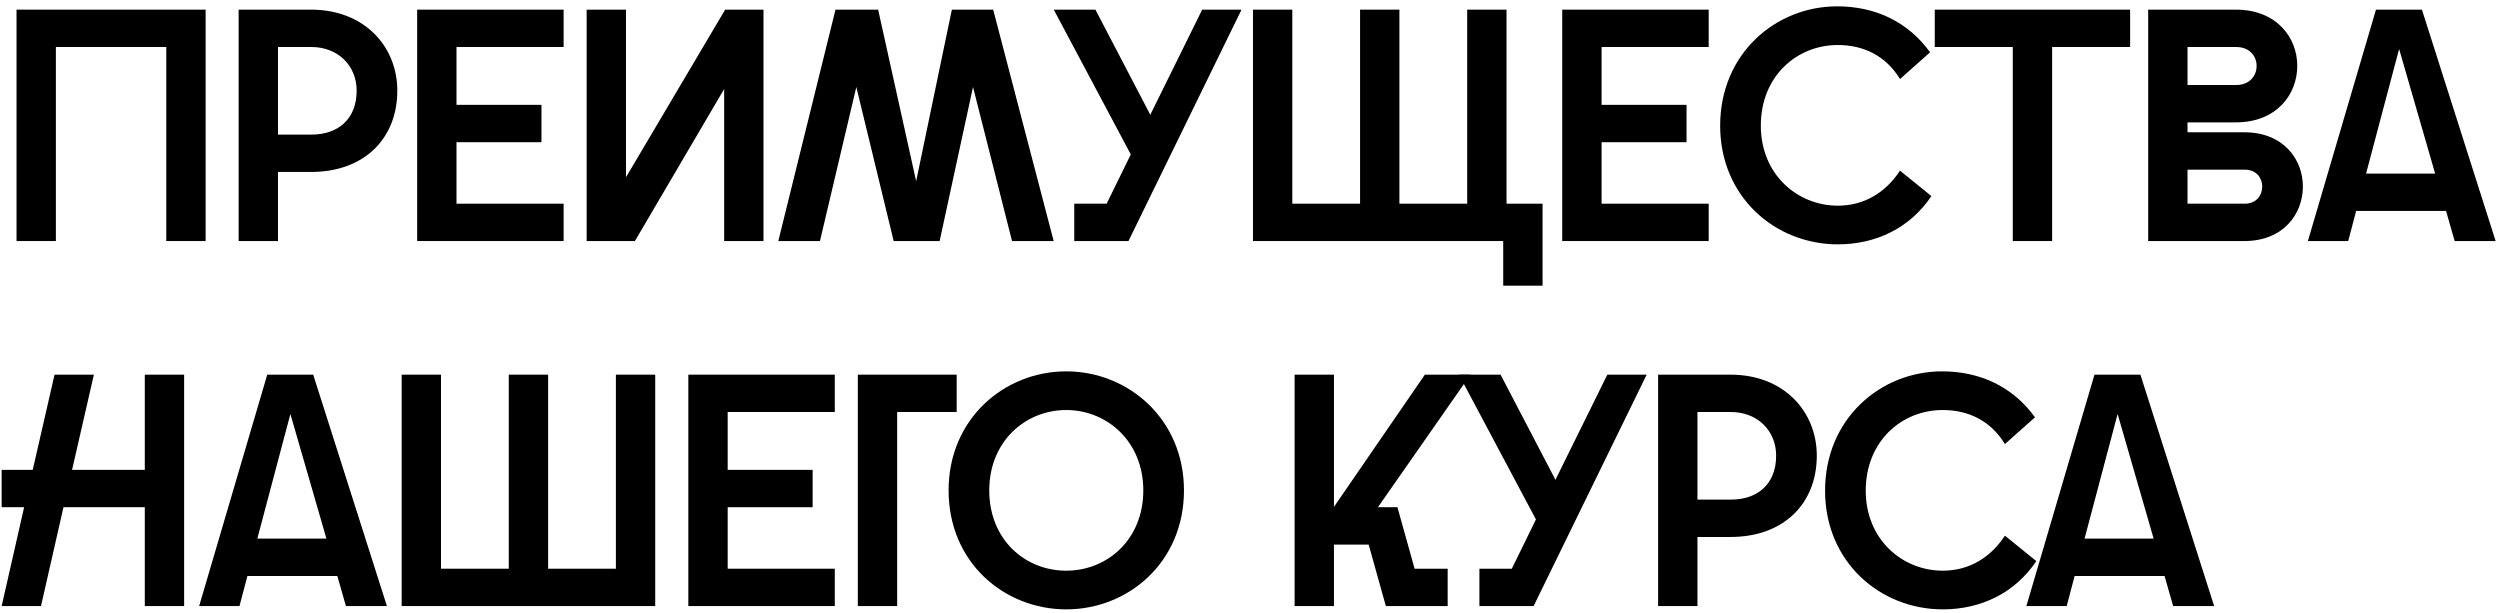 <?xml version="1.0" encoding="UTF-8"?> <svg xmlns="http://www.w3.org/2000/svg" width="363" height="89" viewBox="0 0 363 89" fill="none"> <path d="M29.856 1.4V35H24.144V6.824H8.112V35H2.4V1.4H29.856Z" fill="black"></path> <path d="M34.65 35V1.4H45.162C52.938 1.4 57.69 6.776 57.69 13.16C57.69 20.072 52.938 24.968 45.162 24.968H40.362V35H34.65ZM40.362 19.544H45.21C49.05 19.544 51.786 17.336 51.786 13.16C51.786 9.512 49.05 6.824 45.21 6.824H40.362V19.544Z" fill="black"></path> <path d="M60.572 35V1.4H81.836V6.824H66.284V15.224H78.62V20.648H66.284V29.576H81.836V35H60.572Z" fill="black"></path> <path d="M85.181 35V1.4H90.893V25.736L105.293 1.4H110.861V35H105.149V12.92L92.189 35H85.181Z" fill="black"></path> <path d="M113.01 35L121.314 1.4H127.506L133.026 26.312L138.21 1.4H144.21L152.994 35H146.946L141.282 12.632L136.434 35H129.762L124.338 12.632L119.058 35H113.01Z" fill="black"></path> <path d="M155.982 35V29.576H160.686L164.19 22.424L153.006 1.4H159.054L167.022 16.664L174.558 1.4H180.27L163.854 35H155.982Z" fill="black"></path> <path d="M181.931 35V1.4H187.643V29.576H197.483V1.4H203.195V29.576H213.035V1.4H218.747V29.576H223.979V41.48H218.267V35H181.931Z" fill="black"></path> <path d="M226.837 35V1.4H248.101V6.824H232.549V15.224H244.885V20.648H232.549V29.576H248.101V35H226.837Z" fill="black"></path> <path d="M266.855 35.48C257.783 35.48 249.767 28.616 249.767 18.248C249.767 7.784 257.831 0.92 266.759 0.92C272.183 0.92 276.983 3.08 280.247 7.592L275.879 11.48C273.815 8.072 270.551 6.536 266.855 6.536C260.903 6.536 255.671 11.048 255.671 18.248C255.671 25.352 260.999 29.864 266.855 29.864C270.695 29.864 273.815 27.944 275.879 24.776L280.439 28.472C277.319 33.128 272.375 35.48 266.855 35.48Z" fill="black"></path> <path d="M292.255 35V6.824H280.927V1.4H309.296V6.824H297.967V35H292.255Z" fill="black"></path> <path d="M311.916 35V1.4H324.636C330.588 1.4 333.564 5.48 333.564 9.56C333.564 13.688 330.588 17.768 324.636 17.768H317.628V19.208H325.884C331.548 19.208 334.38 23.144 334.38 27.08C334.38 31.064 331.548 35 325.884 35H311.916ZM317.628 29.576H325.932C327.66 29.576 328.476 28.328 328.476 27.08C328.476 25.88 327.66 24.632 325.932 24.632H317.628V29.576ZM317.628 12.344H324.684C326.7 12.344 327.66 10.952 327.66 9.56C327.66 8.216 326.7 6.824 324.684 6.824H317.628V12.344Z" fill="black"></path> <path d="M335.104 35L344.992 1.4H351.664L362.368 35H356.416L355.168 30.632H342.112L340.96 35H335.104ZM343.552 25.208H353.584L348.352 7.112L343.552 25.208Z" fill="black"></path> <path d="M21.024 88V73.648H9.216L5.952 88H0.24L3.504 73.648H0.24V68.224H4.752L7.92 54.4H13.632L10.464 68.224H21.024V54.4H26.736V88H21.024Z" fill="black"></path> <path d="M28.916 88L38.804 54.4H45.476L56.18 88H50.228L48.98 83.632H35.924L34.772 88H28.916ZM37.364 78.208H47.396L42.164 60.112L37.364 78.208Z" fill="black"></path> <path d="M58.322 88V54.4H64.034V82.576H73.874V54.4H79.586V82.576H89.426V54.4H95.138V88H58.322Z" fill="black"></path> <path d="M99.947 88V54.4H121.211V59.824H105.659V68.224H117.995V73.648H105.659V82.576H121.211V88H99.947Z" fill="black"></path> <path d="M124.556 54.4H138.908V59.824H130.268V88H124.556V54.4Z" fill="black"></path> <path d="M154.824 88.48C145.8 88.48 137.736 81.664 137.736 71.2C137.736 60.832 145.8 53.92 154.824 53.92C163.8 53.92 171.912 60.832 171.912 71.2C171.912 81.664 163.8 88.48 154.824 88.48ZM143.64 71.2C143.64 78.4 148.872 82.864 154.824 82.864C160.728 82.864 166.008 78.4 166.008 71.2C166.008 64.096 160.728 59.536 154.824 59.536C148.872 59.536 143.64 64.096 143.64 71.2Z" fill="black"></path> <path d="M187.978 88V54.4H193.69V73.6L206.89 54.4H213.514L200.074 73.648H202.906L205.402 82.576H210.202V88H201.226L198.73 79.072H193.69V88H187.978Z" fill="black"></path> <path d="M214.81 88V82.576H219.514L223.018 75.424L211.834 54.4H217.882L225.85 69.664L233.386 54.4H239.098L222.682 88H214.81Z" fill="black"></path> <path d="M240.759 88V54.4H251.271C259.047 54.4 263.799 59.776 263.799 66.16C263.799 73.072 259.047 77.968 251.271 77.968H246.471V88H240.759ZM246.471 72.544H251.319C255.159 72.544 257.895 70.336 257.895 66.16C257.895 62.512 255.159 59.824 251.319 59.824H246.471V72.544Z" fill="black"></path> <path d="M282.089 88.48C273.017 88.48 265.001 81.616 265.001 71.248C265.001 60.784 273.065 53.92 281.993 53.92C287.417 53.92 292.217 56.08 295.481 60.592L291.113 64.48C289.049 61.072 285.785 59.536 282.089 59.536C276.137 59.536 270.905 64.048 270.905 71.248C270.905 78.352 276.233 82.864 282.089 82.864C285.929 82.864 289.049 80.944 291.113 77.776L295.673 81.472C292.553 86.128 287.609 88.48 282.089 88.48Z" fill="black"></path> <path d="M294.229 88L304.117 54.4H310.789L321.493 88H315.541L314.293 83.632H301.237L300.085 88H294.229ZM302.677 78.208H312.709L307.477 60.112L302.677 78.208Z" fill="black"></path> </svg> 